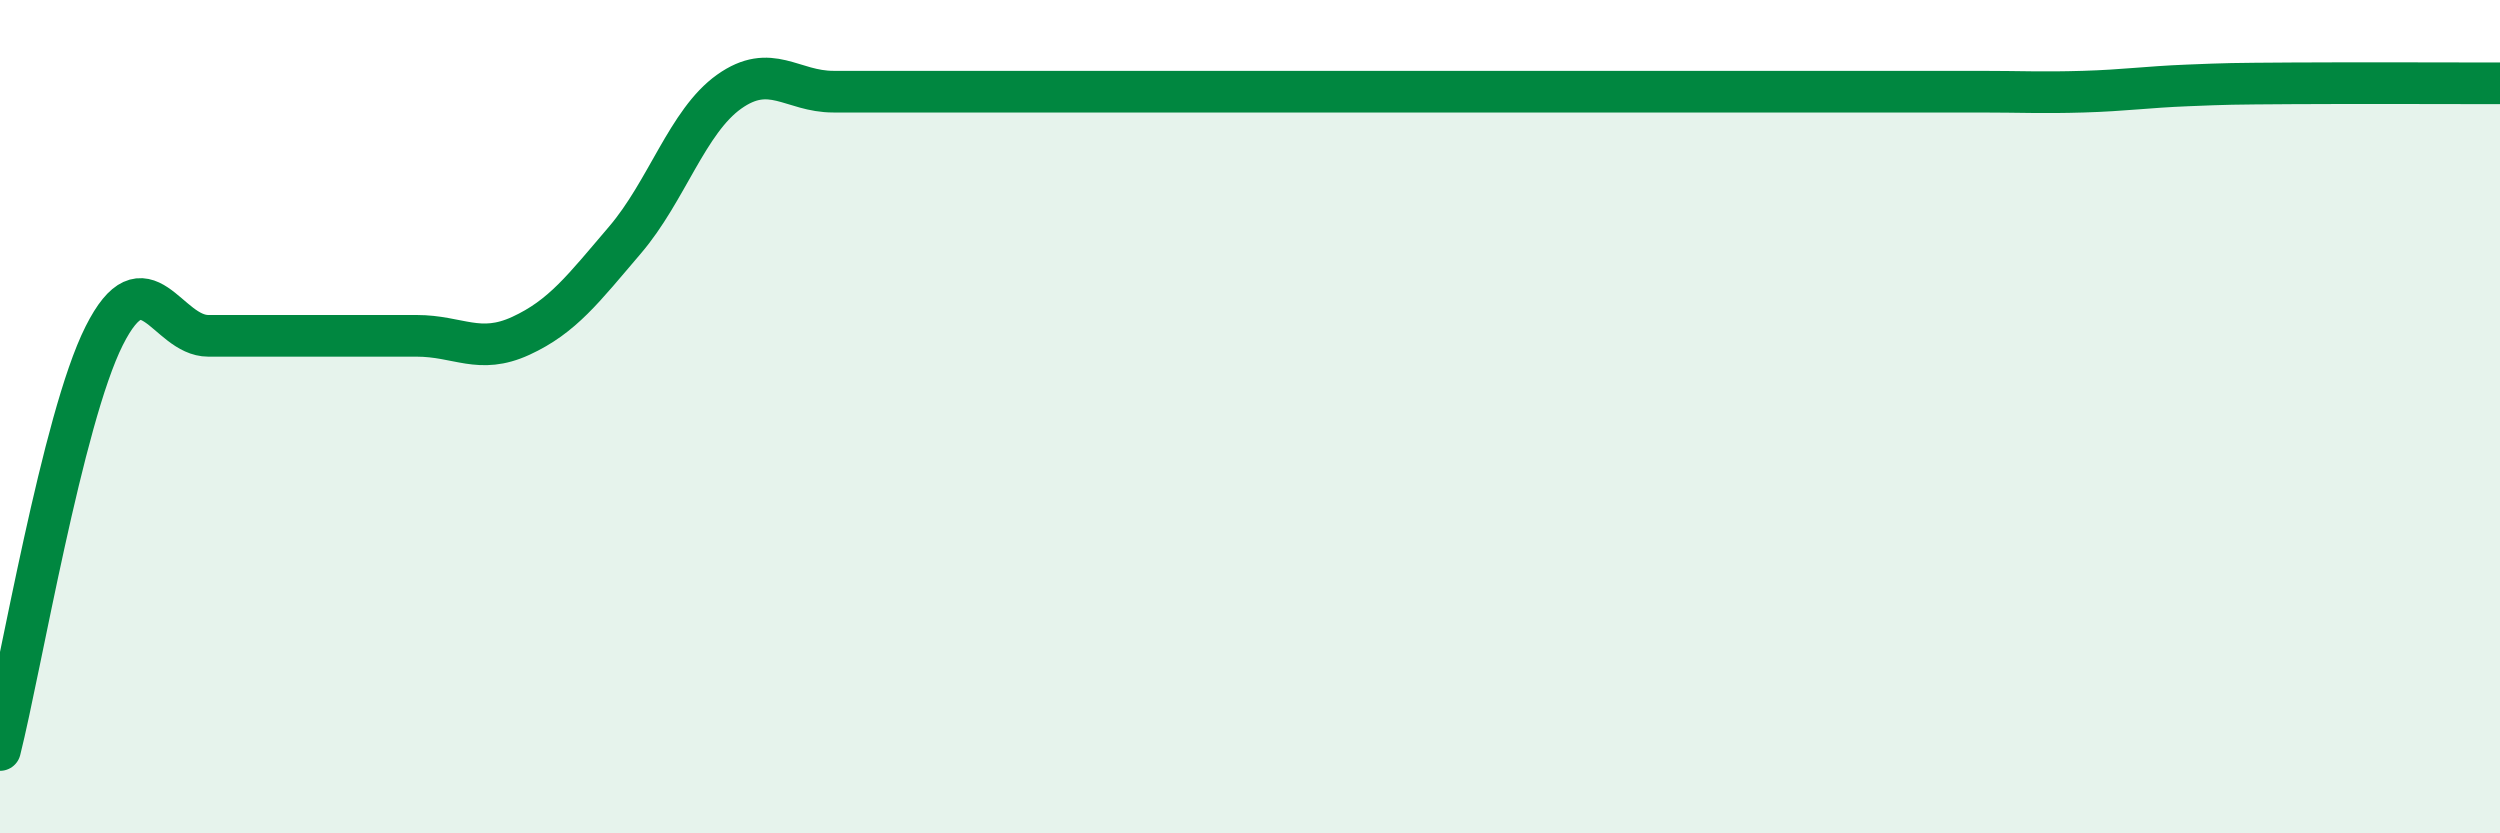 
    <svg width="60" height="20" viewBox="0 0 60 20" xmlns="http://www.w3.org/2000/svg">
      <path
        d="M 0,18 C 0.5,16.01 1.5,10.05 2.5,8.06 C 3.5,6.07 4,8.06 5,8.06 C 6,8.06 6.5,8.06 7.5,8.06 C 8.5,8.06 9,8.06 10,8.06 C 11,8.06 11.5,8.52 12.5,8.06 C 13.5,7.6 14,6.93 15,5.76 C 16,4.59 16.5,2.91 17.5,2.2 C 18.5,1.49 19,2.2 20,2.2 C 21,2.2 21.5,2.2 22.5,2.2 C 23.5,2.2 24,2.2 25,2.2 C 26,2.2 26.5,2.2 27.5,2.2 C 28.5,2.2 29,2.2 30,2.2 C 31,2.2 31.5,2.2 32.5,2.2 C 33.5,2.2 34,2.2 35,2.2 C 36,2.2 36.5,2.2 37.5,2.2 C 38.5,2.2 39,2.2 40,2.2 C 41,2.2 41.5,2.2 42.5,2.2 C 43.5,2.2 44,2.2 45,2.2 C 46,2.2 46.5,2.2 47.5,2.2 C 48.5,2.2 49,2.23 50,2.2 C 51,2.17 51.5,2.09 52.5,2.05 C 53.5,2.01 53.5,2.01 55,2 C 56.5,1.99 59,2 60,2L60 20L0 20Z"
        fill="#008740"
        opacity="0.1"
        stroke-linecap="round"
        stroke-linejoin="round"
      />
      <path
        d="M 0,18 C 0.5,16.01 1.5,10.05 2.5,8.06 C 3.5,6.07 4,8.06 5,8.06 C 6,8.06 6.5,8.06 7.5,8.06 C 8.5,8.06 9,8.06 10,8.06 C 11,8.06 11.5,8.52 12.5,8.06 C 13.5,7.6 14,6.93 15,5.76 C 16,4.59 16.5,2.91 17.5,2.2 C 18.5,1.49 19,2.2 20,2.2 C 21,2.2 21.5,2.2 22.5,2.2 C 23.5,2.2 24,2.2 25,2.2 C 26,2.2 26.5,2.2 27.5,2.2 C 28.5,2.2 29,2.2 30,2.2 C 31,2.2 31.5,2.2 32.5,2.2 C 33.5,2.2 34,2.2 35,2.2 C 36,2.2 36.5,2.2 37.5,2.2 C 38.5,2.2 39,2.2 40,2.2 C 41,2.2 41.5,2.2 42.5,2.2 C 43.5,2.2 44,2.2 45,2.2 C 46,2.2 46.5,2.2 47.5,2.2 C 48.5,2.2 49,2.23 50,2.2 C 51,2.17 51.5,2.09 52.5,2.05 C 53.5,2.01 53.5,2.01 55,2 C 56.5,1.99 59,2 60,2"
        stroke="#008740"
        stroke-width="1"
        fill="none"
        stroke-linecap="round"
        stroke-linejoin="round"
      />
    </svg>
  